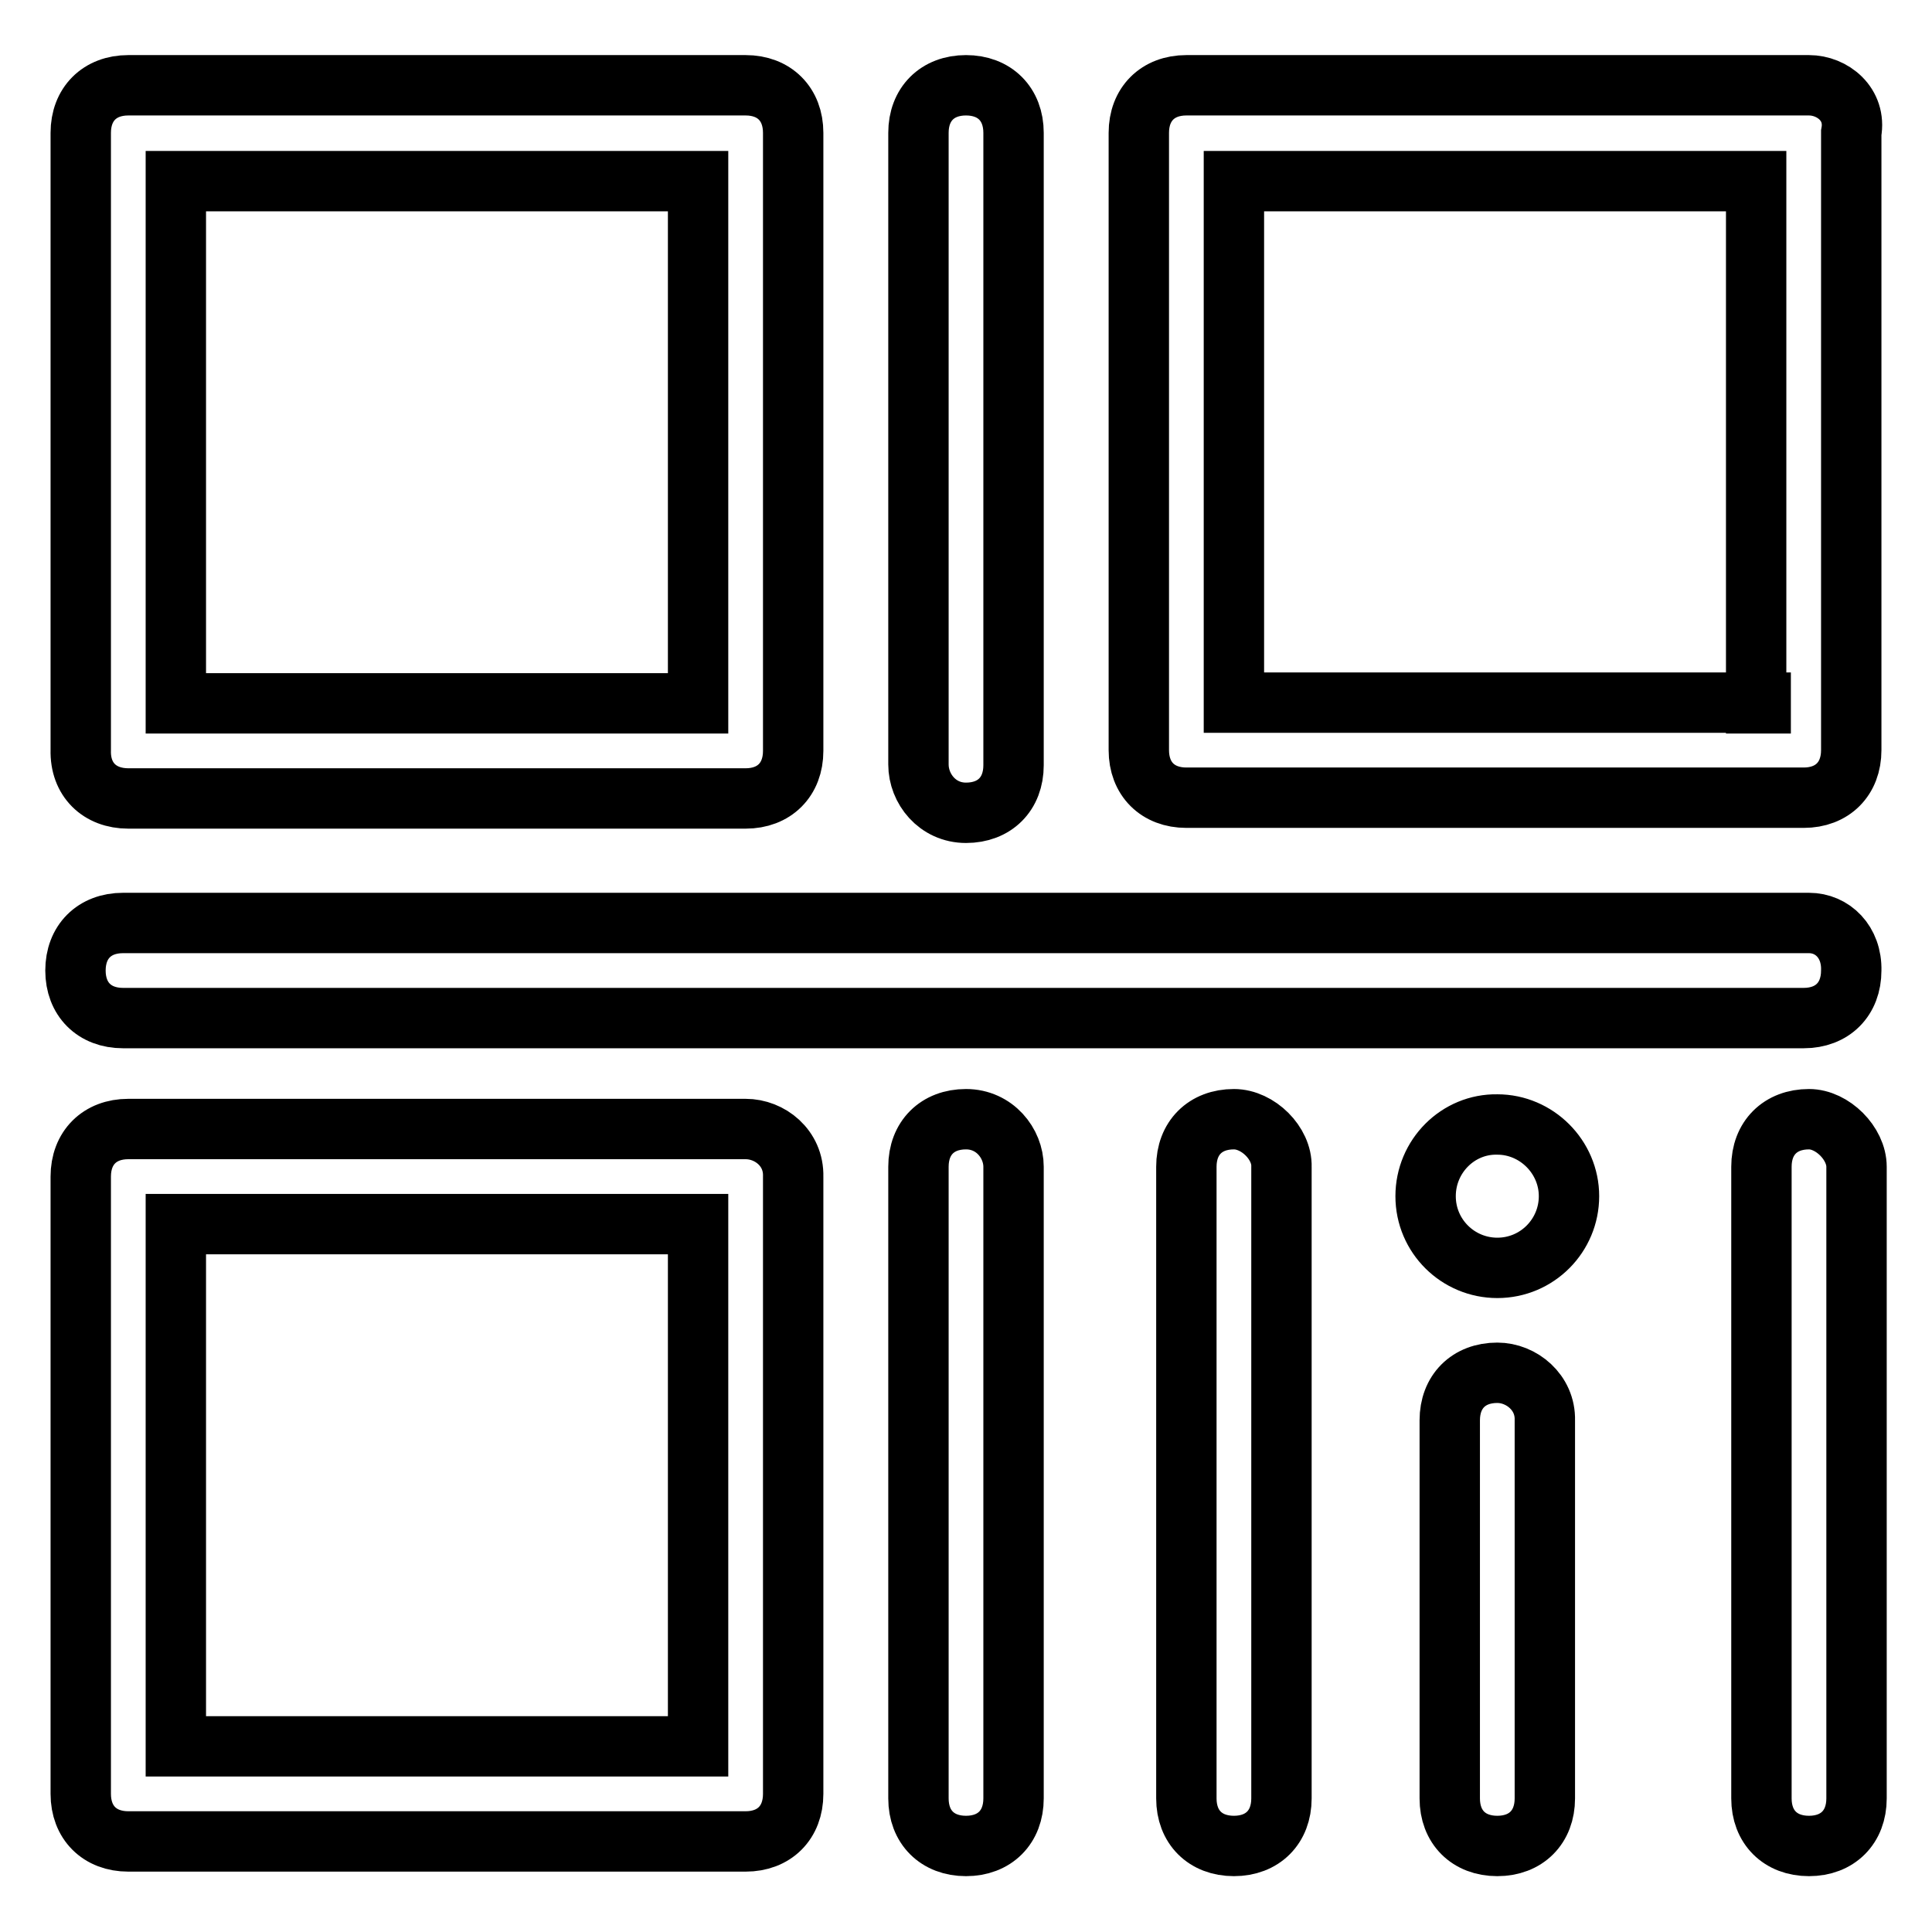 <?xml version="1.0" encoding="utf-8"?>
<!-- Svg Vector Icons : http://www.onlinewebfonts.com/icon -->
<!DOCTYPE svg PUBLIC "-//W3C//DTD SVG 1.1//EN" "http://www.w3.org/Graphics/SVG/1.1/DTD/svg11.dtd">
<svg version="1.1" xmlns="http://www.w3.org/2000/svg" xmlns:xlink="http://www.w3.org/1999/xlink" x="0px" y="0px" viewBox="0 0 256 256" enable-background="new 0 0 256 256" xml:space="preserve">
<g> <path stroke-width="8" fill-opacity="0" stroke="#000000"  d="M17,105.8h81.8c3.8,0,6.3-2.5,6.3-6.3V17.6c0-3.8-2.5-6.3-6.3-6.3H17c-3.8,0-6.3,2.5-6.3,6.3v81.8 C10.6,103.3,13.2,105.8,17,105.8z M23.3,24h69.2v69.2H23.3V24z M98.8,149.6H17c-3.8,0-6.3,2.5-6.3,6.3v81.8c0,3.8,2.5,6.3,6.3,6.3 h81.8c3.8,0,6.3-2.5,6.3-6.3v-81.8C105.2,152.1,102,149.6,98.8,149.6z M92.5,231.4H23.3v-69.2h69.2V231.4z M239.7,11.3h-82.5 c-3.8,0-6.3,2.5-6.3,6.3v81.8c0,3.8,2.5,6.3,6.3,6.3H239c3.8,0,6.3-2.5,6.3-6.3V17.6C246,13.8,242.8,11.3,239.7,11.3L239.7,11.3z  M233.3,93.1h-69.8V24h69.2v69.2H233.3z M128,107.7c3.8,0,6.3-2.5,6.3-6.3V17.6c0-3.8-2.5-6.3-6.3-6.3s-6.3,2.5-6.3,6.3v83.7 C121.7,104.5,124.2,107.7,128,107.7z M128,148.3c-3.8,0-6.3,2.5-6.3,6.3v83.7c0,3.8,2.5,6.3,6.3,6.3s6.3-2.5,6.3-6.3v-83.7 C134.3,151.5,131.8,148.3,128,148.3z M163.5,148.3c-3.8,0-6.3,2.5-6.3,6.3v83.7c0,3.8,2.5,6.3,6.3,6.3c3.8,0,6.3-2.5,6.3-6.3v-83.7 C169.9,151.5,166.7,148.3,163.5,148.3z M198.4,181.9c-3.8,0-6.3,2.5-6.3,6.3v50.1c0,3.8,2.5,6.3,6.3,6.3c3.8,0,6.3-2.5,6.3-6.3 v-50.1C204.8,184.5,201.6,181.9,198.4,181.9z M239.7,148.3c-3.8,0-6.3,2.5-6.3,6.3v83.7c0,3.8,2.5,6.3,6.3,6.3 c3.8,0,6.3-2.5,6.3-6.3v-83.7C246,151.5,242.8,148.3,239.7,148.3z M239.7,122.3H16.3c-3.8,0-6.3,2.5-6.3,6.3c0,3.8,2.5,6.3,6.3,6.3 H239c3.8,0,6.3-2.5,6.3-6.3C245.4,124.8,242.8,122.3,239.7,122.3L239.7,122.3z M188.9,158.5c0,5.3,4.3,9.5,9.5,9.5 c5.3,0,9.5-4.3,9.5-9.5s-4.3-9.5-9.5-9.5C193.2,148.9,188.9,153.2,188.9,158.5z"/></g>
</svg>